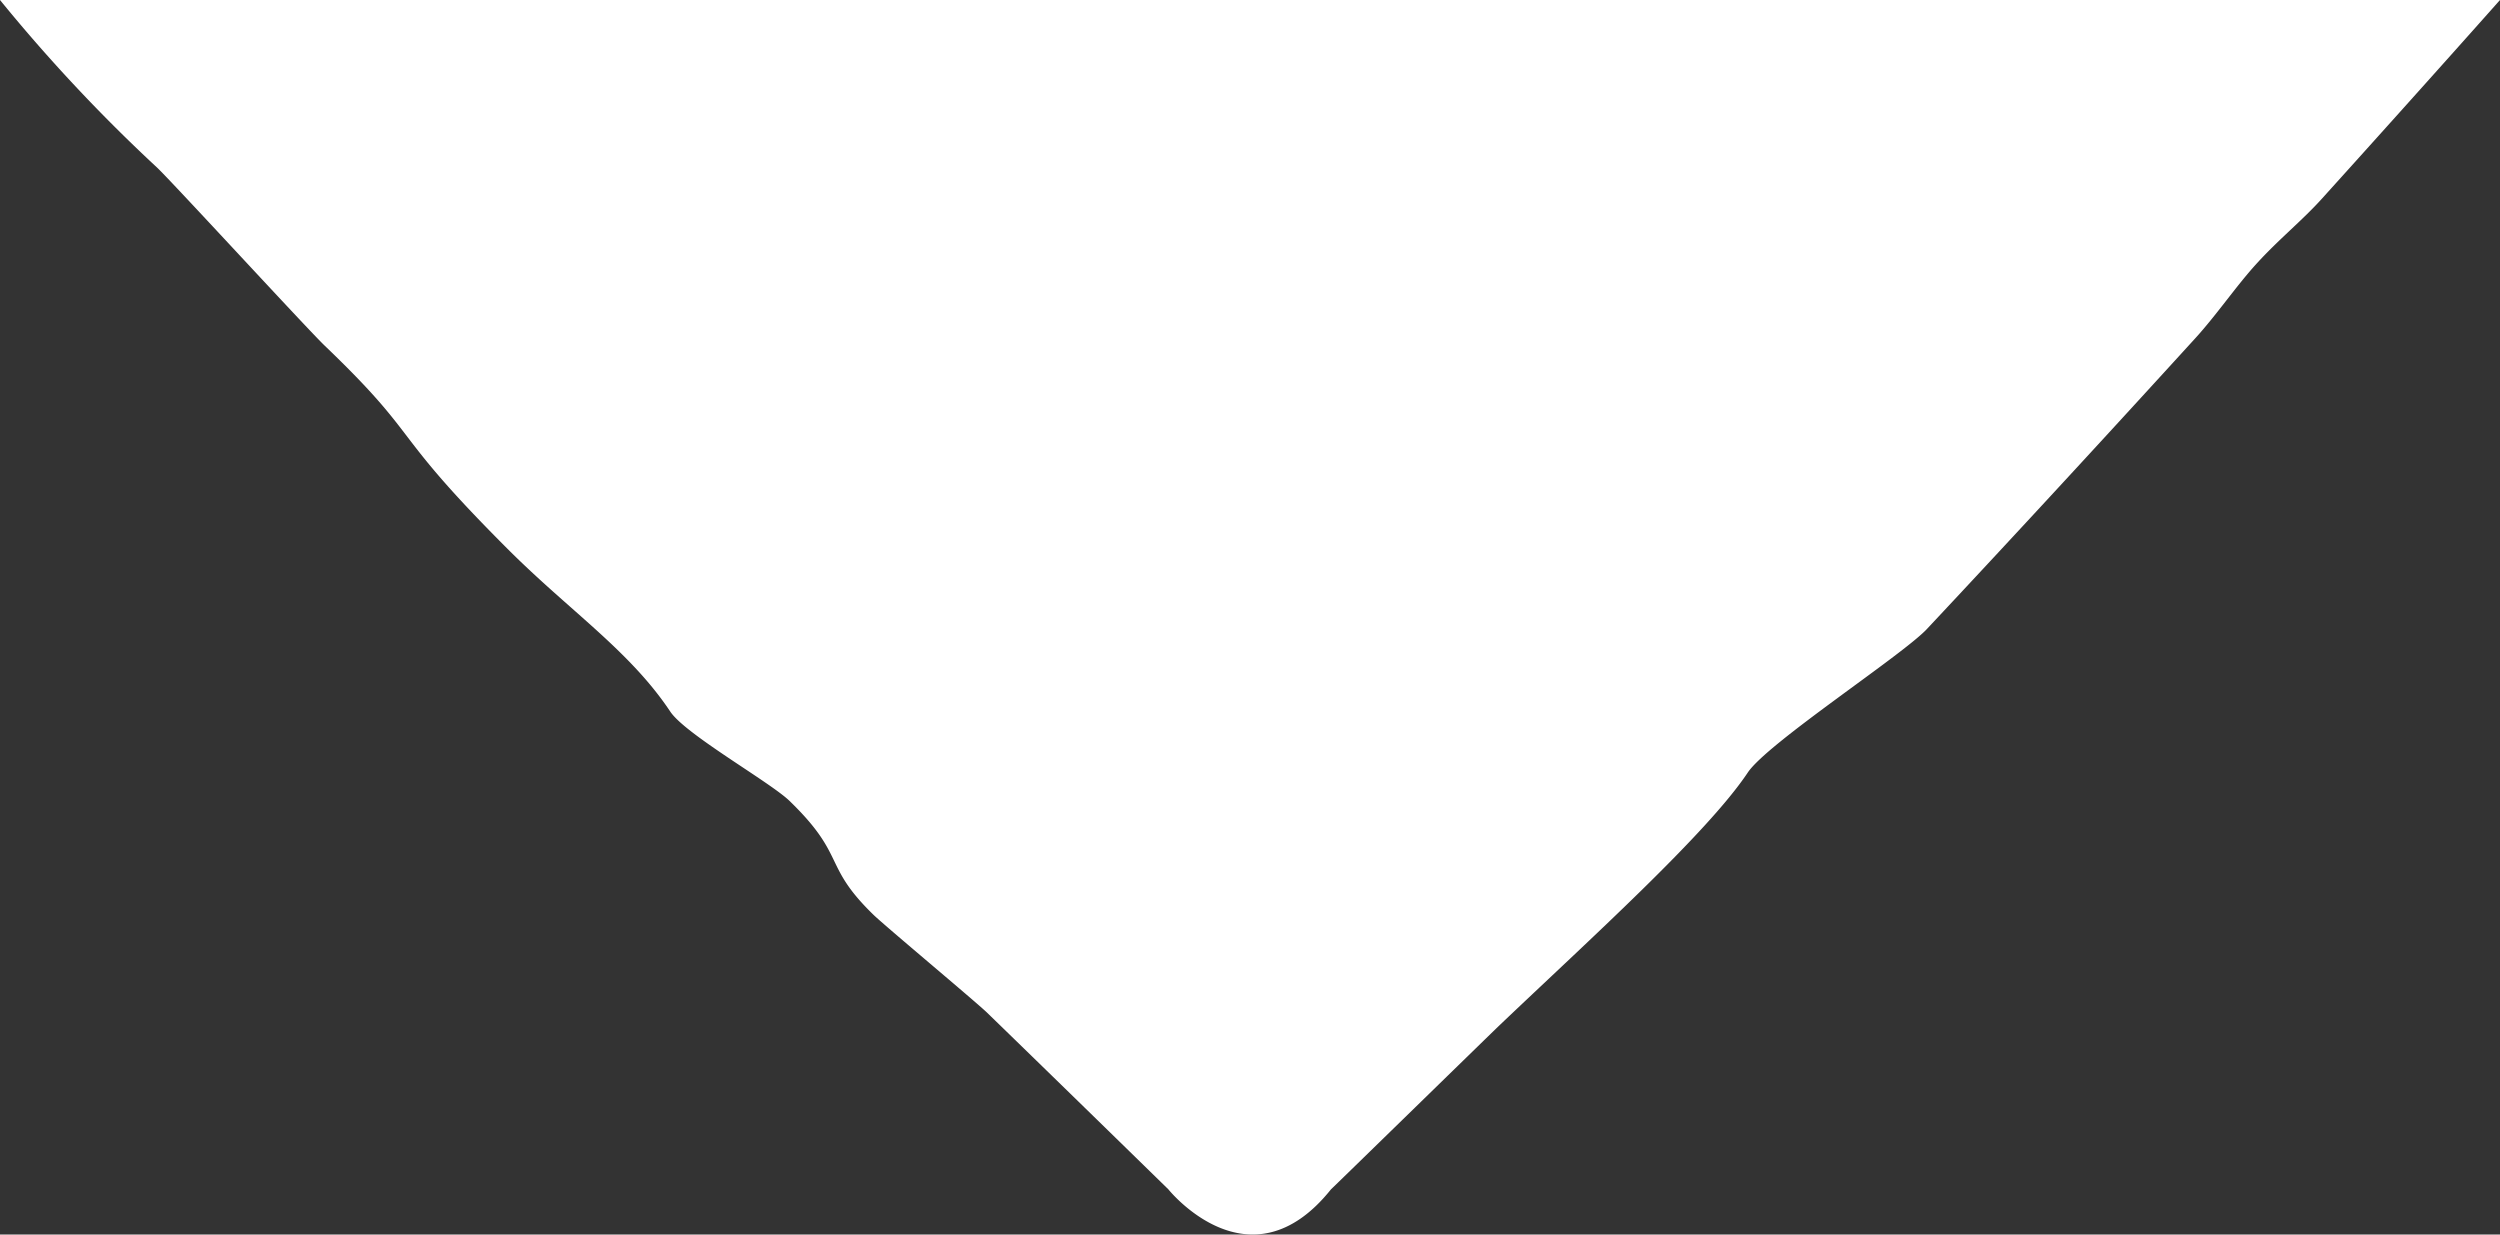 <svg xmlns="http://www.w3.org/2000/svg" width="122.968" height="60.722" viewBox="0 0 122.968 60.722">
    <rect x="0" y="0" width="122.968" height="60.722" fill="#333333" stroke="none"/>
    <path id="prefix__Path_100095" d="M87.032 3044a81.21 81.21 0 0 0 7.734 8.25c.78.744 7.382 7.933 8.234 8.75 4.872 4.671 3.042 4.042 9 10 3.06 3.06 6 5 8 8 .75 1.126 4.912 3.47 5.866 4.394 2.817 2.726 1.6 3.147 4.134 5.606.558.541 5.047 4.29 5.586 4.813 3.238 3.143 6.614 6.44 8.914 8.687 0 0 4 5 8 0-.059.07 8.381-8.169 8.322-8.1 4.339-4.132 10.178-9.4 12.178-12.4.965-1.448 7.6-5.771 8.808-7.057 4.563-4.87 9.122-9.825 13.2-14.3 1.047-1.149 2.012-2.566 2.989-3.642 1.124-1.239 2.246-2.124 3.253-3.239 5.255-5.82 8.75-9.762 8.75-9.762z" data-name="Path 100095" transform="translate(-87.032 -3044)" style="fill:#fff"/>
</svg>
